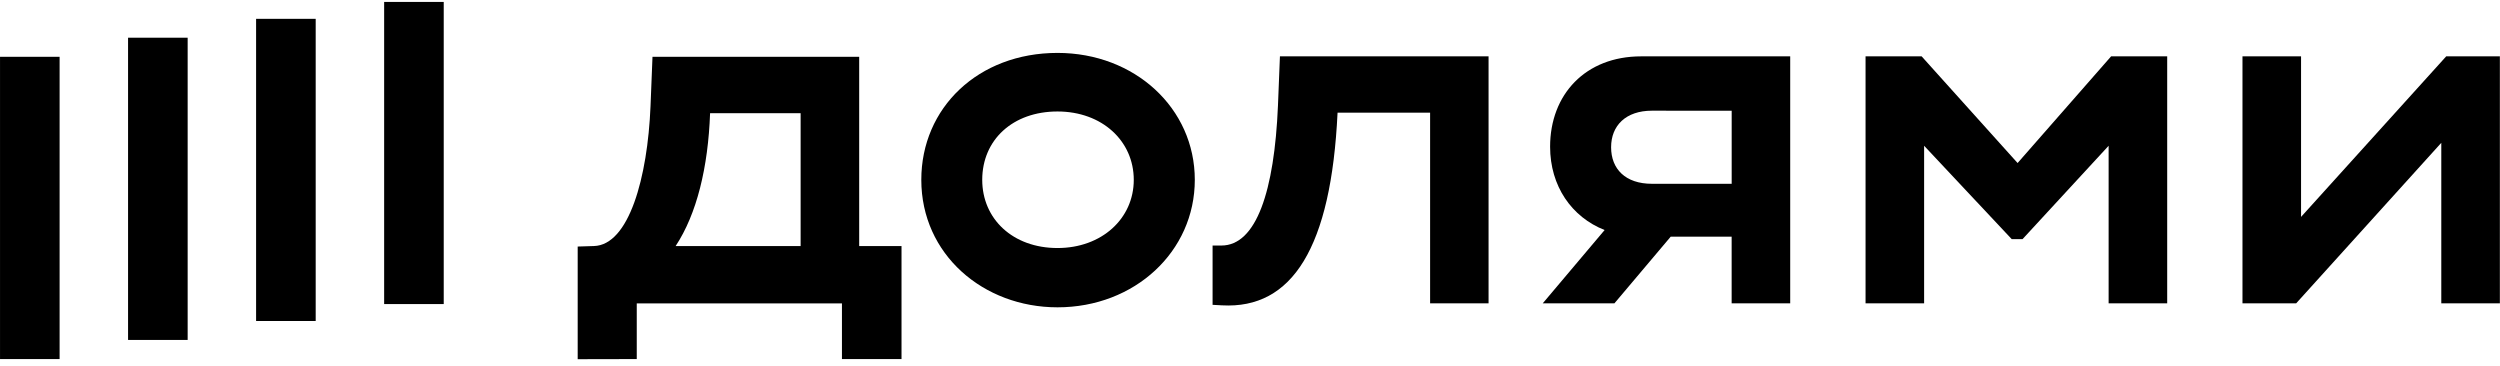 <?xml version="1.0" encoding="UTF-8"?> <svg xmlns="http://www.w3.org/2000/svg" width="280" height="41" viewBox="0 0 280 41" fill="none"><g clip-path="url(#clip0_2893_635)"><path d="M49.698 0.215H43.024V34.059H49.698V0.215Z" fill="black"></path><path d="M35.357 2.109H28.683V35.952H35.357V2.109Z" fill="black"></path><path d="M21.017 4.223H14.343V38.073H21.017V4.223Z" fill="black"></path><path d="M6.676 6.361H0.002L0.002 40.215H6.676L6.676 6.361Z" fill="black"></path><path d="M225.97 18.26L215.224 6.312H208.942V33.976H215.501V16.326L225.312 26.783H226.524L236.166 16.326V33.976H242.726V6.312H236.443L225.97 18.26Z" fill="black"></path><path d="M273.975 6.312L257.718 24.293V6.312H251.158V33.976H257.168L273.425 15.996V33.976H279.985V6.312H273.975Z" fill="black"></path><path d="M173.612 16.435C173.612 20.839 176.02 24.309 179.717 25.764L172.785 33.976H180.813L187.12 26.505H193.944V33.976H200.503V6.312H183.804C177.578 6.312 173.612 10.572 173.612 16.435ZM193.948 12.405V20.585H185.02C182.042 20.585 180.444 18.925 180.444 16.491C180.444 14.057 182.098 12.397 185.02 12.397L193.948 12.405Z" fill="black"></path><path d="M143.131 11.845C142.73 21.359 140.723 27.5 136.793 27.5H135.809V34.141L136.857 34.198C144.737 34.637 149.092 27.722 149.807 12.619H160.172V33.976H166.719V6.312H143.352L143.131 11.845Z" fill="black"></path><path d="M118.44 5.926C109.568 5.926 103.186 12.067 103.186 20.142C103.186 28.496 110.13 34.42 118.44 34.42C127.094 34.42 133.818 28.166 133.818 20.142C133.818 12.119 127.094 5.926 118.44 5.926ZM118.44 27.779C113.426 27.779 110.01 24.515 110.01 20.142C110.01 15.662 113.43 12.486 118.44 12.486C123.45 12.486 126.982 15.806 126.982 20.142C126.982 24.478 123.401 27.779 118.44 27.779Z" fill="black"></path><path d="M96.229 6.364H73.079L72.858 11.897C72.529 19.868 70.45 27.448 66.52 27.556L64.701 27.613V40.229L71.317 40.215V33.98H94.298V40.215H100.97V27.556H96.229V6.364ZM89.67 27.556H75.672C78.04 23.962 79.309 18.76 79.53 12.675H89.67V27.556Z" fill="black"></path></g><defs><clipPath id="clip0_2893_635"><rect width="279.998" height="40" fill="white" transform="translate(0.002 0.215)"></rect></clipPath></defs></svg> 